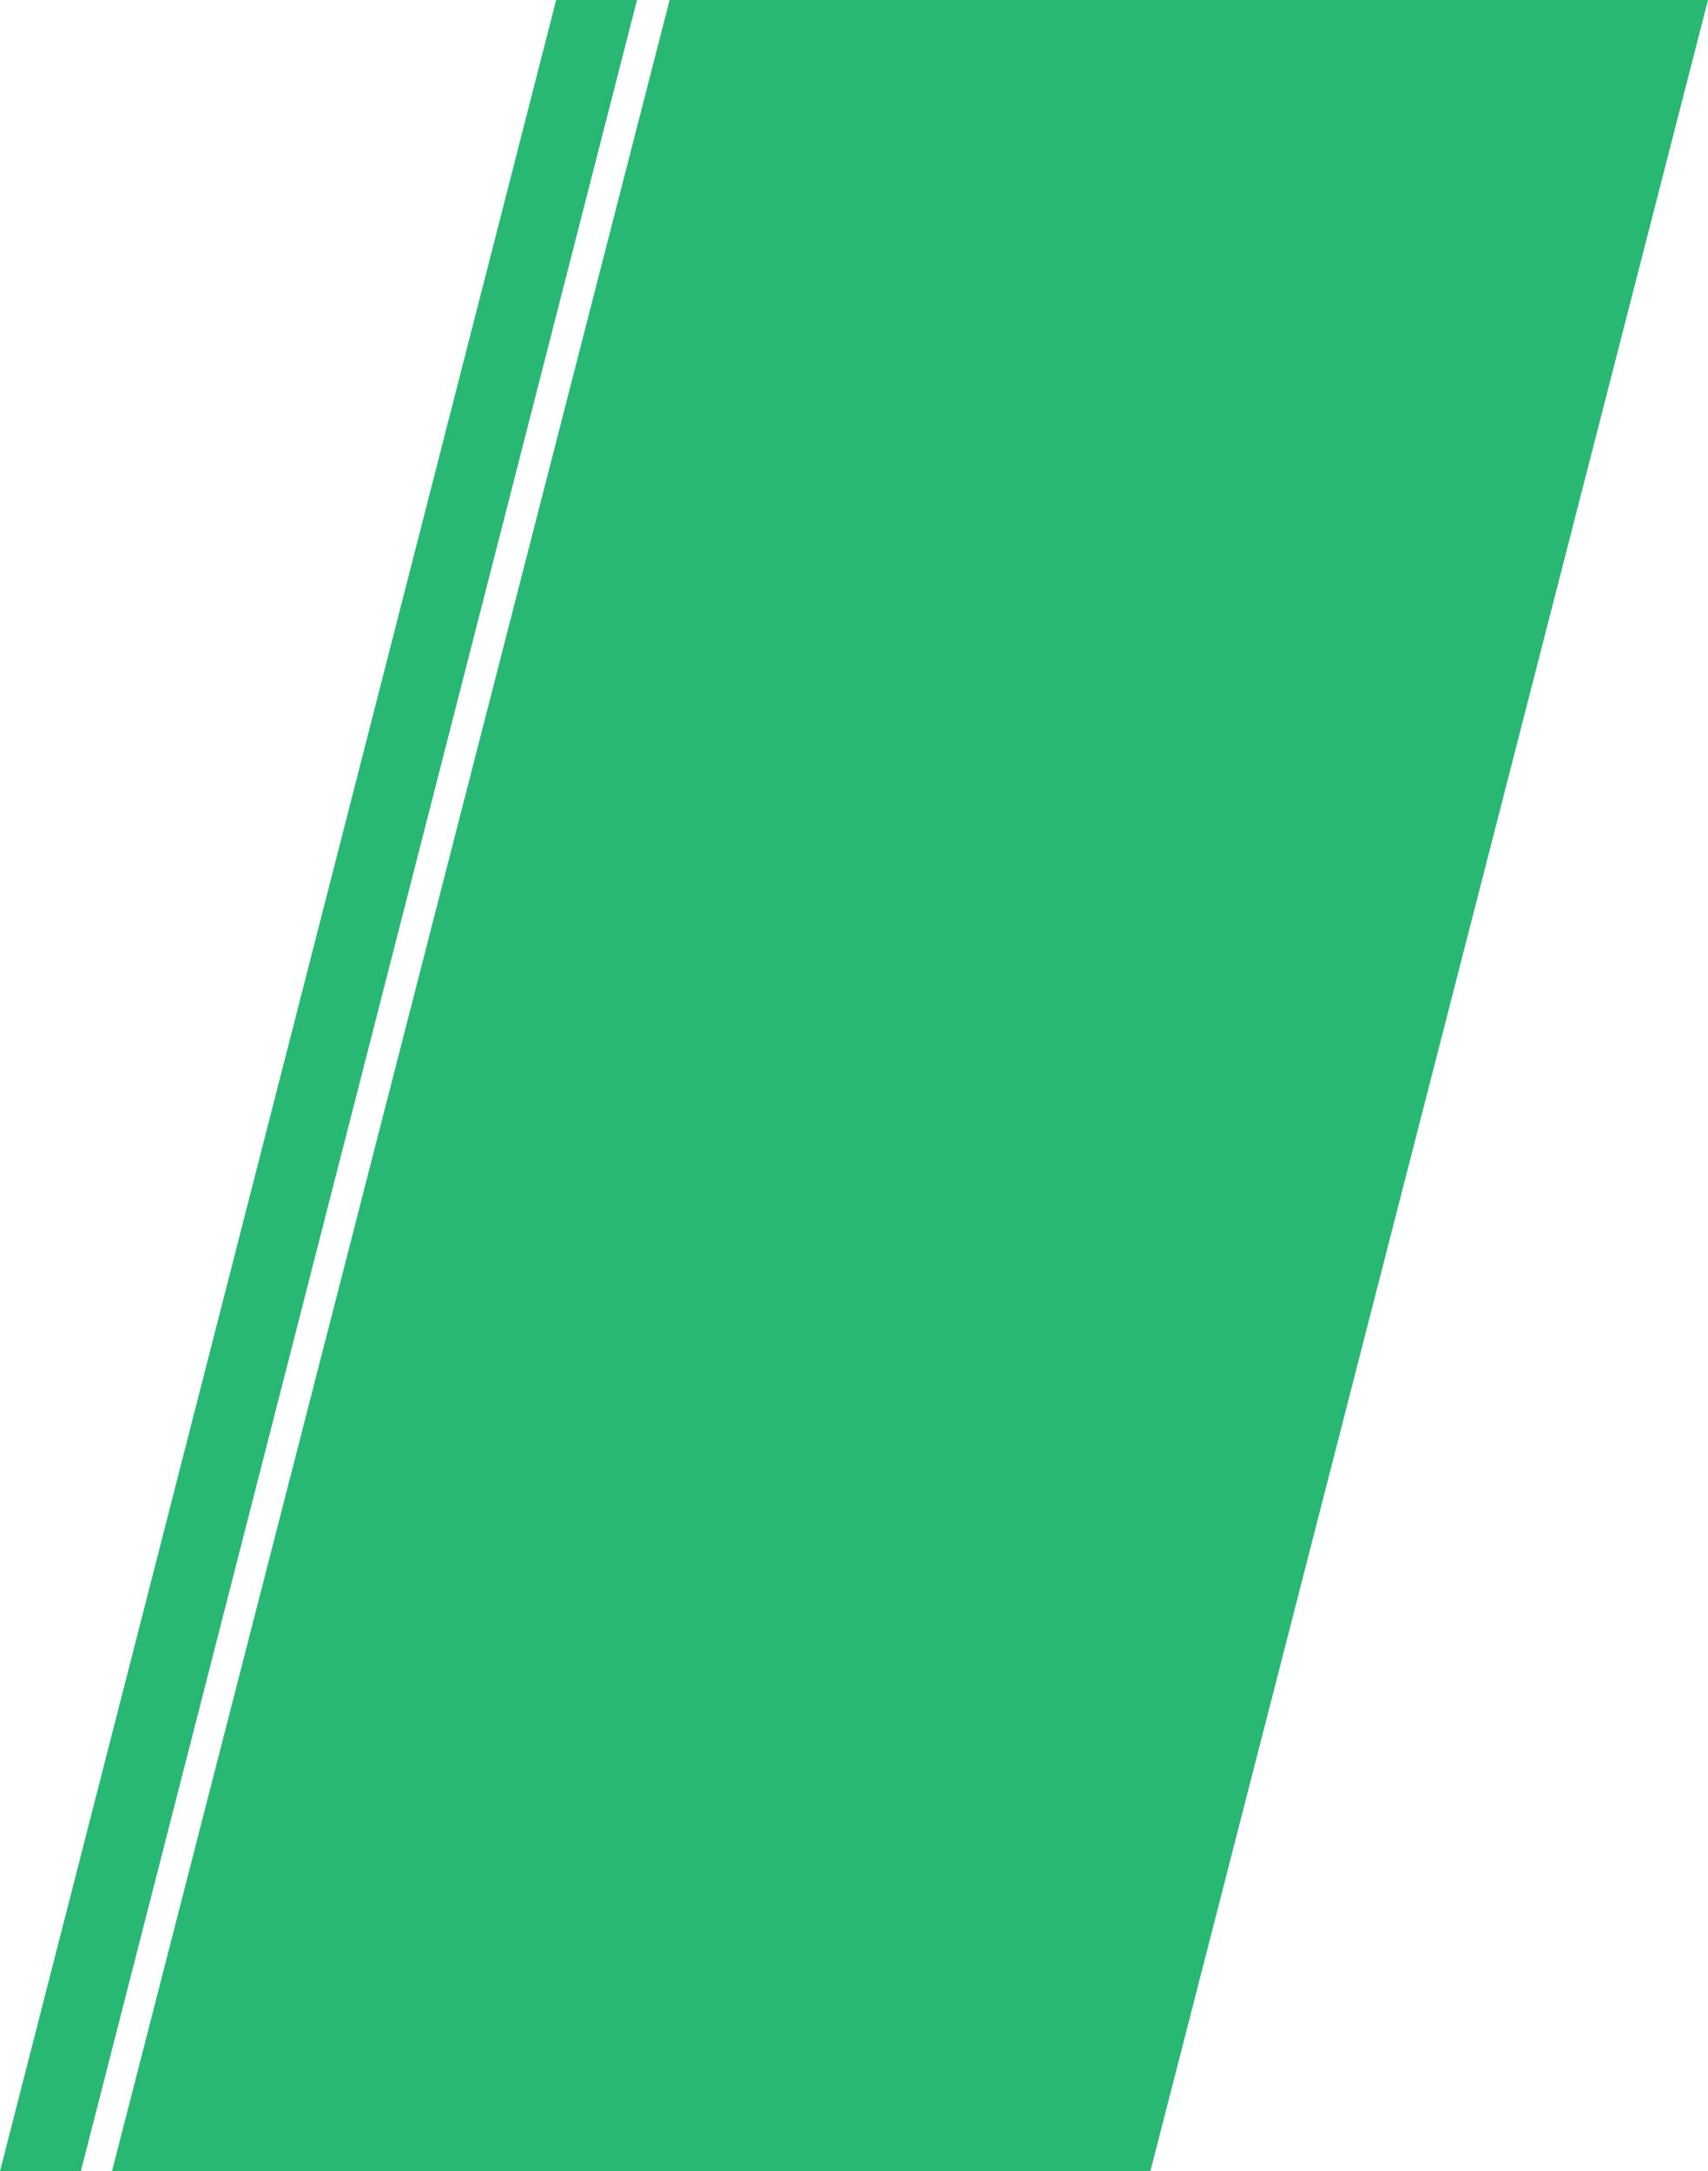 <?xml version="1.0" encoding="UTF-8"?> <svg xmlns="http://www.w3.org/2000/svg" width="488" height="620" viewBox="0 0 488 620" fill="none"> <path d="M191.316 0H488L328.684 620H32L191.316 0Z" fill="#29B873"></path> <path d="M158.9 0H182L23.1 620H0L158.9 0Z" fill="#29B873"></path> </svg> 